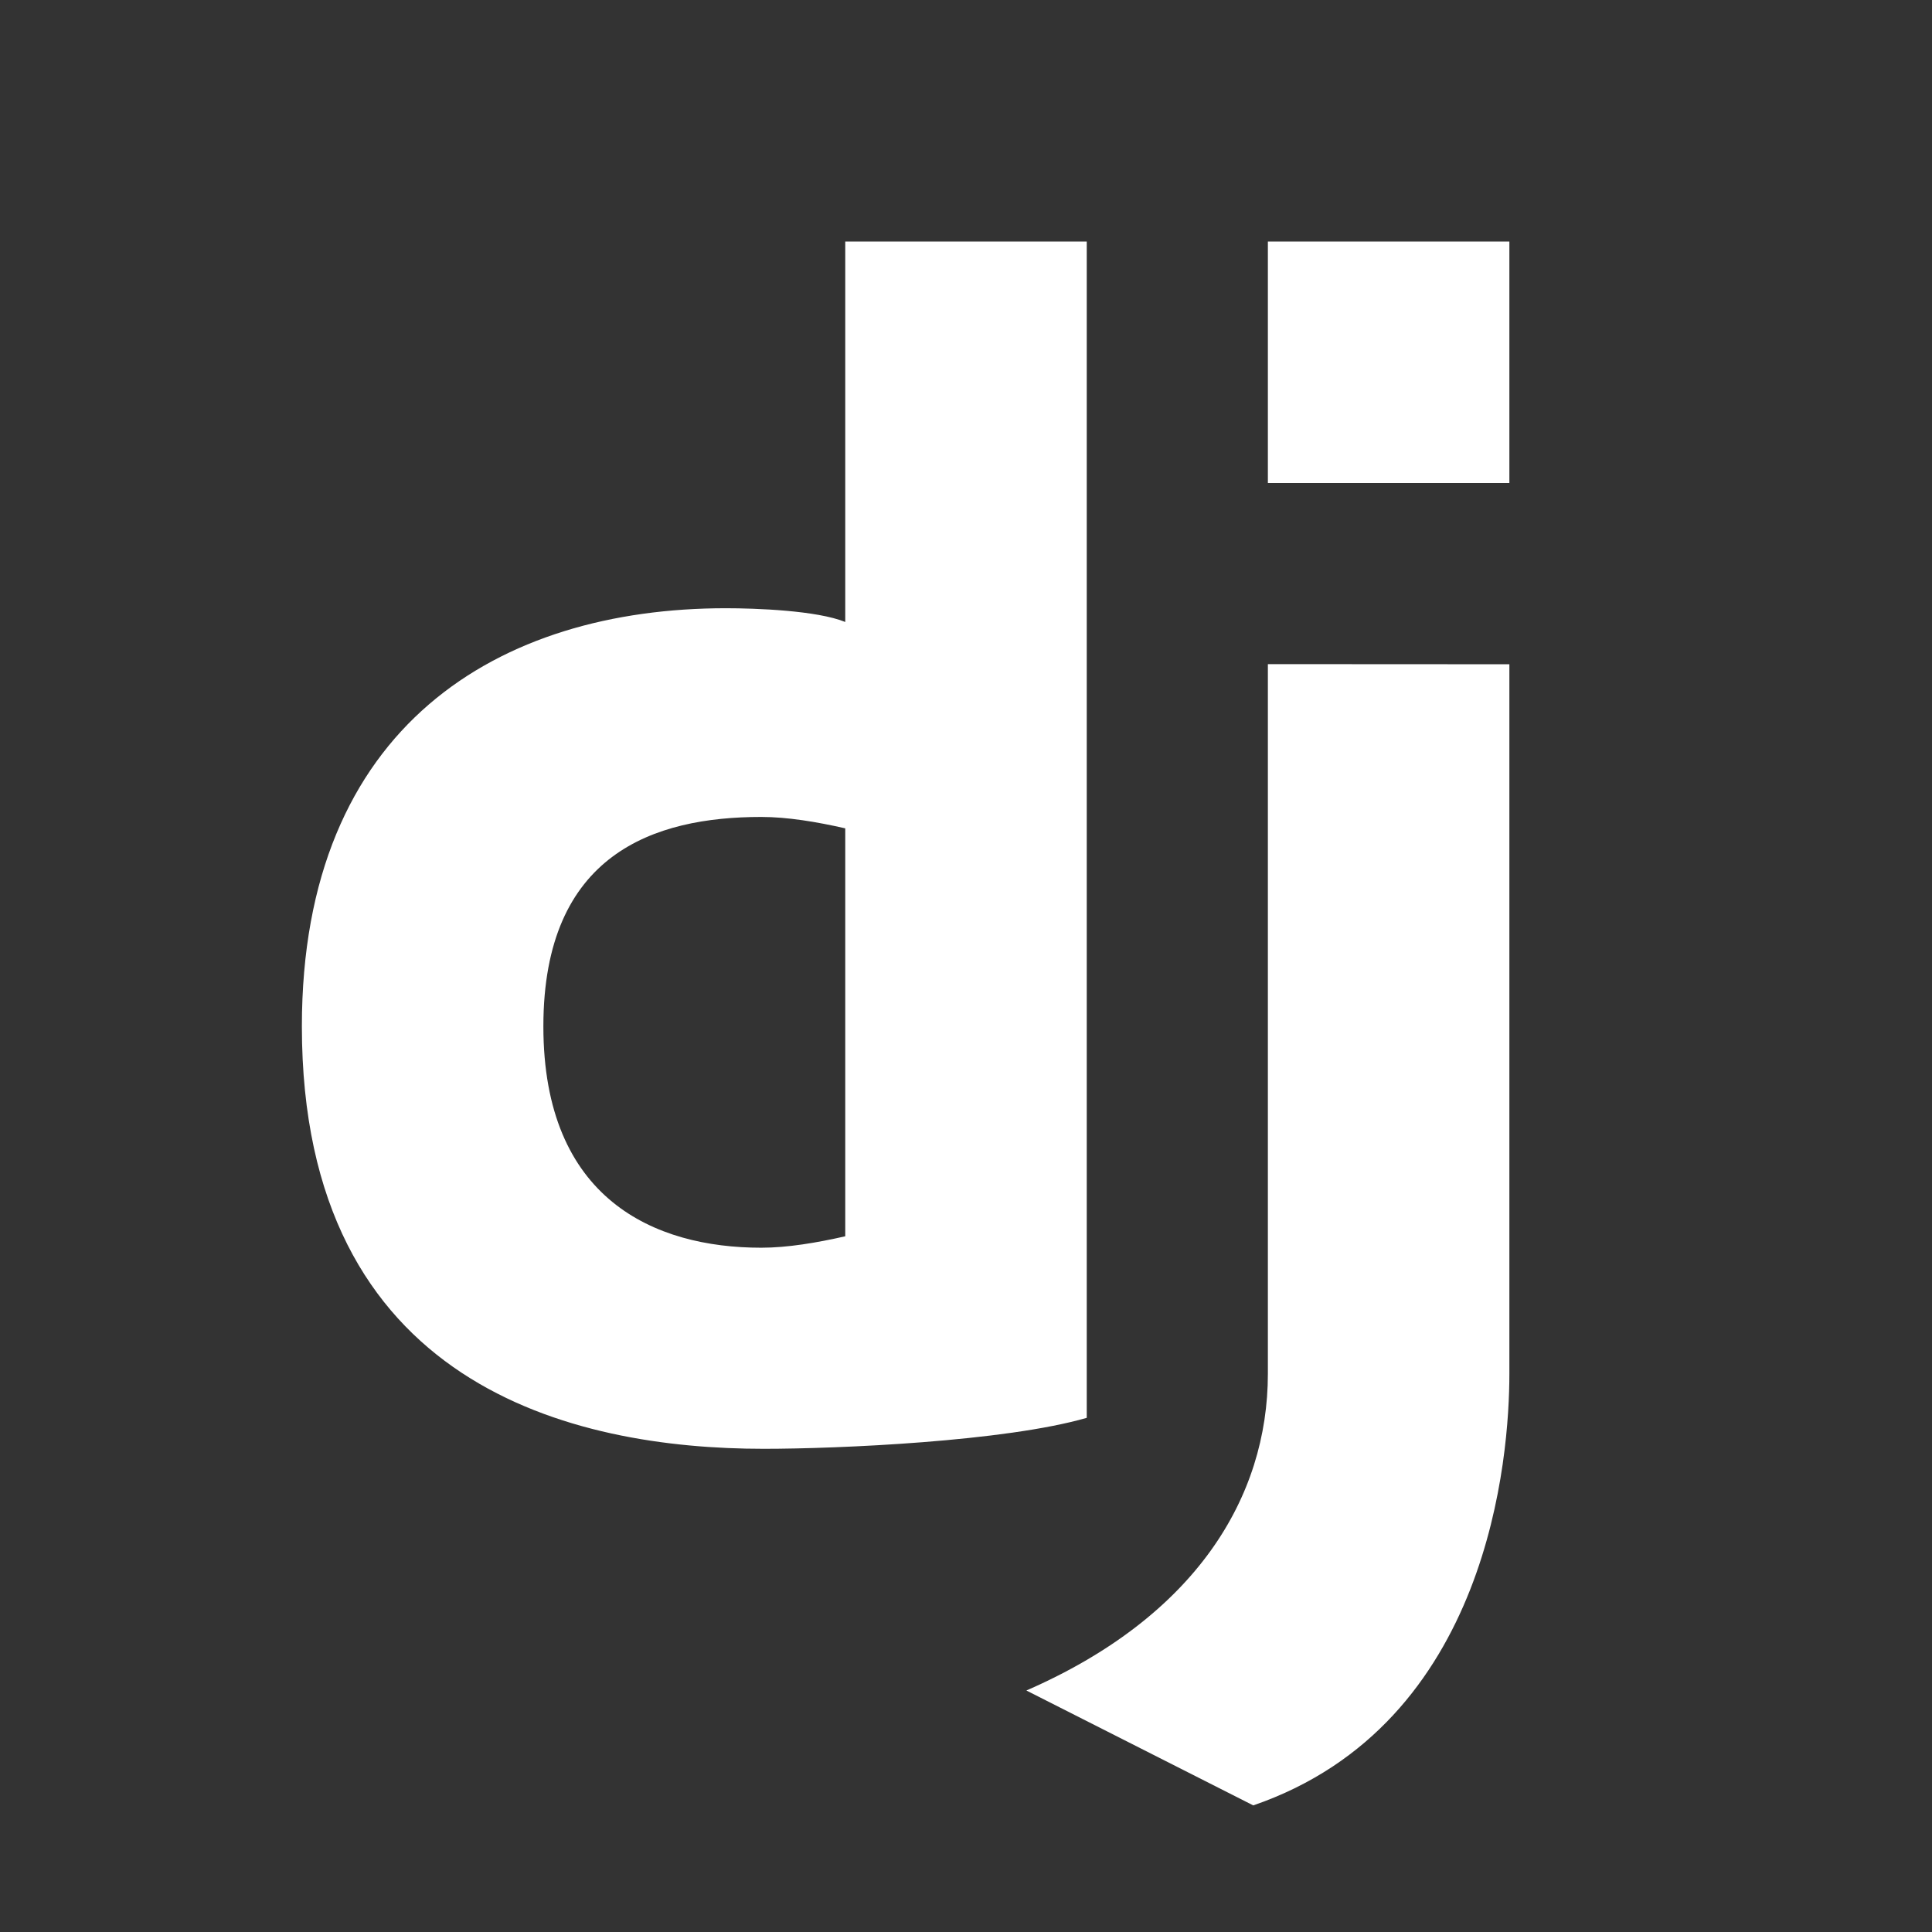 <svg width="60" height="60" viewBox="0 0 60 60" fill="none" xmlns="http://www.w3.org/2000/svg">
<rect x="0" y="0" width="60" height="60" fill="#333333" stroke="none"/>
<path d="M39.375 7.5H46.875V15H39.375V7.5ZM46.875 42.664C46.875 45.195 46.281 53.537 38.921 56.068L31.875 52.5C37.136 50.205 39.375 46.5 39.375 42.664C39.375 37.361 39.375 20.625 39.375 20.625L46.875 20.629C46.875 20.629 46.875 36.966 46.875 42.664ZM26.25 7.5V19.316C25.371 18.958 23.475 18.889 22.541 18.889C15.512 18.889 9.375 22.521 9.375 31.875C9.375 43.067 17.82 44.994 23.719 44.994C26.047 44.994 31.219 44.766 33.75 44.032V7.5H26.25ZM23.642 38.749C20.325 38.749 16.875 37.243 16.875 31.875C16.875 26.507 20.325 25.371 23.642 25.371C24.452 25.371 25.363 25.523 26.25 25.725V38.394C25.365 38.595 24.454 38.749 23.642 38.749Z" fill="white"/>
</svg>
